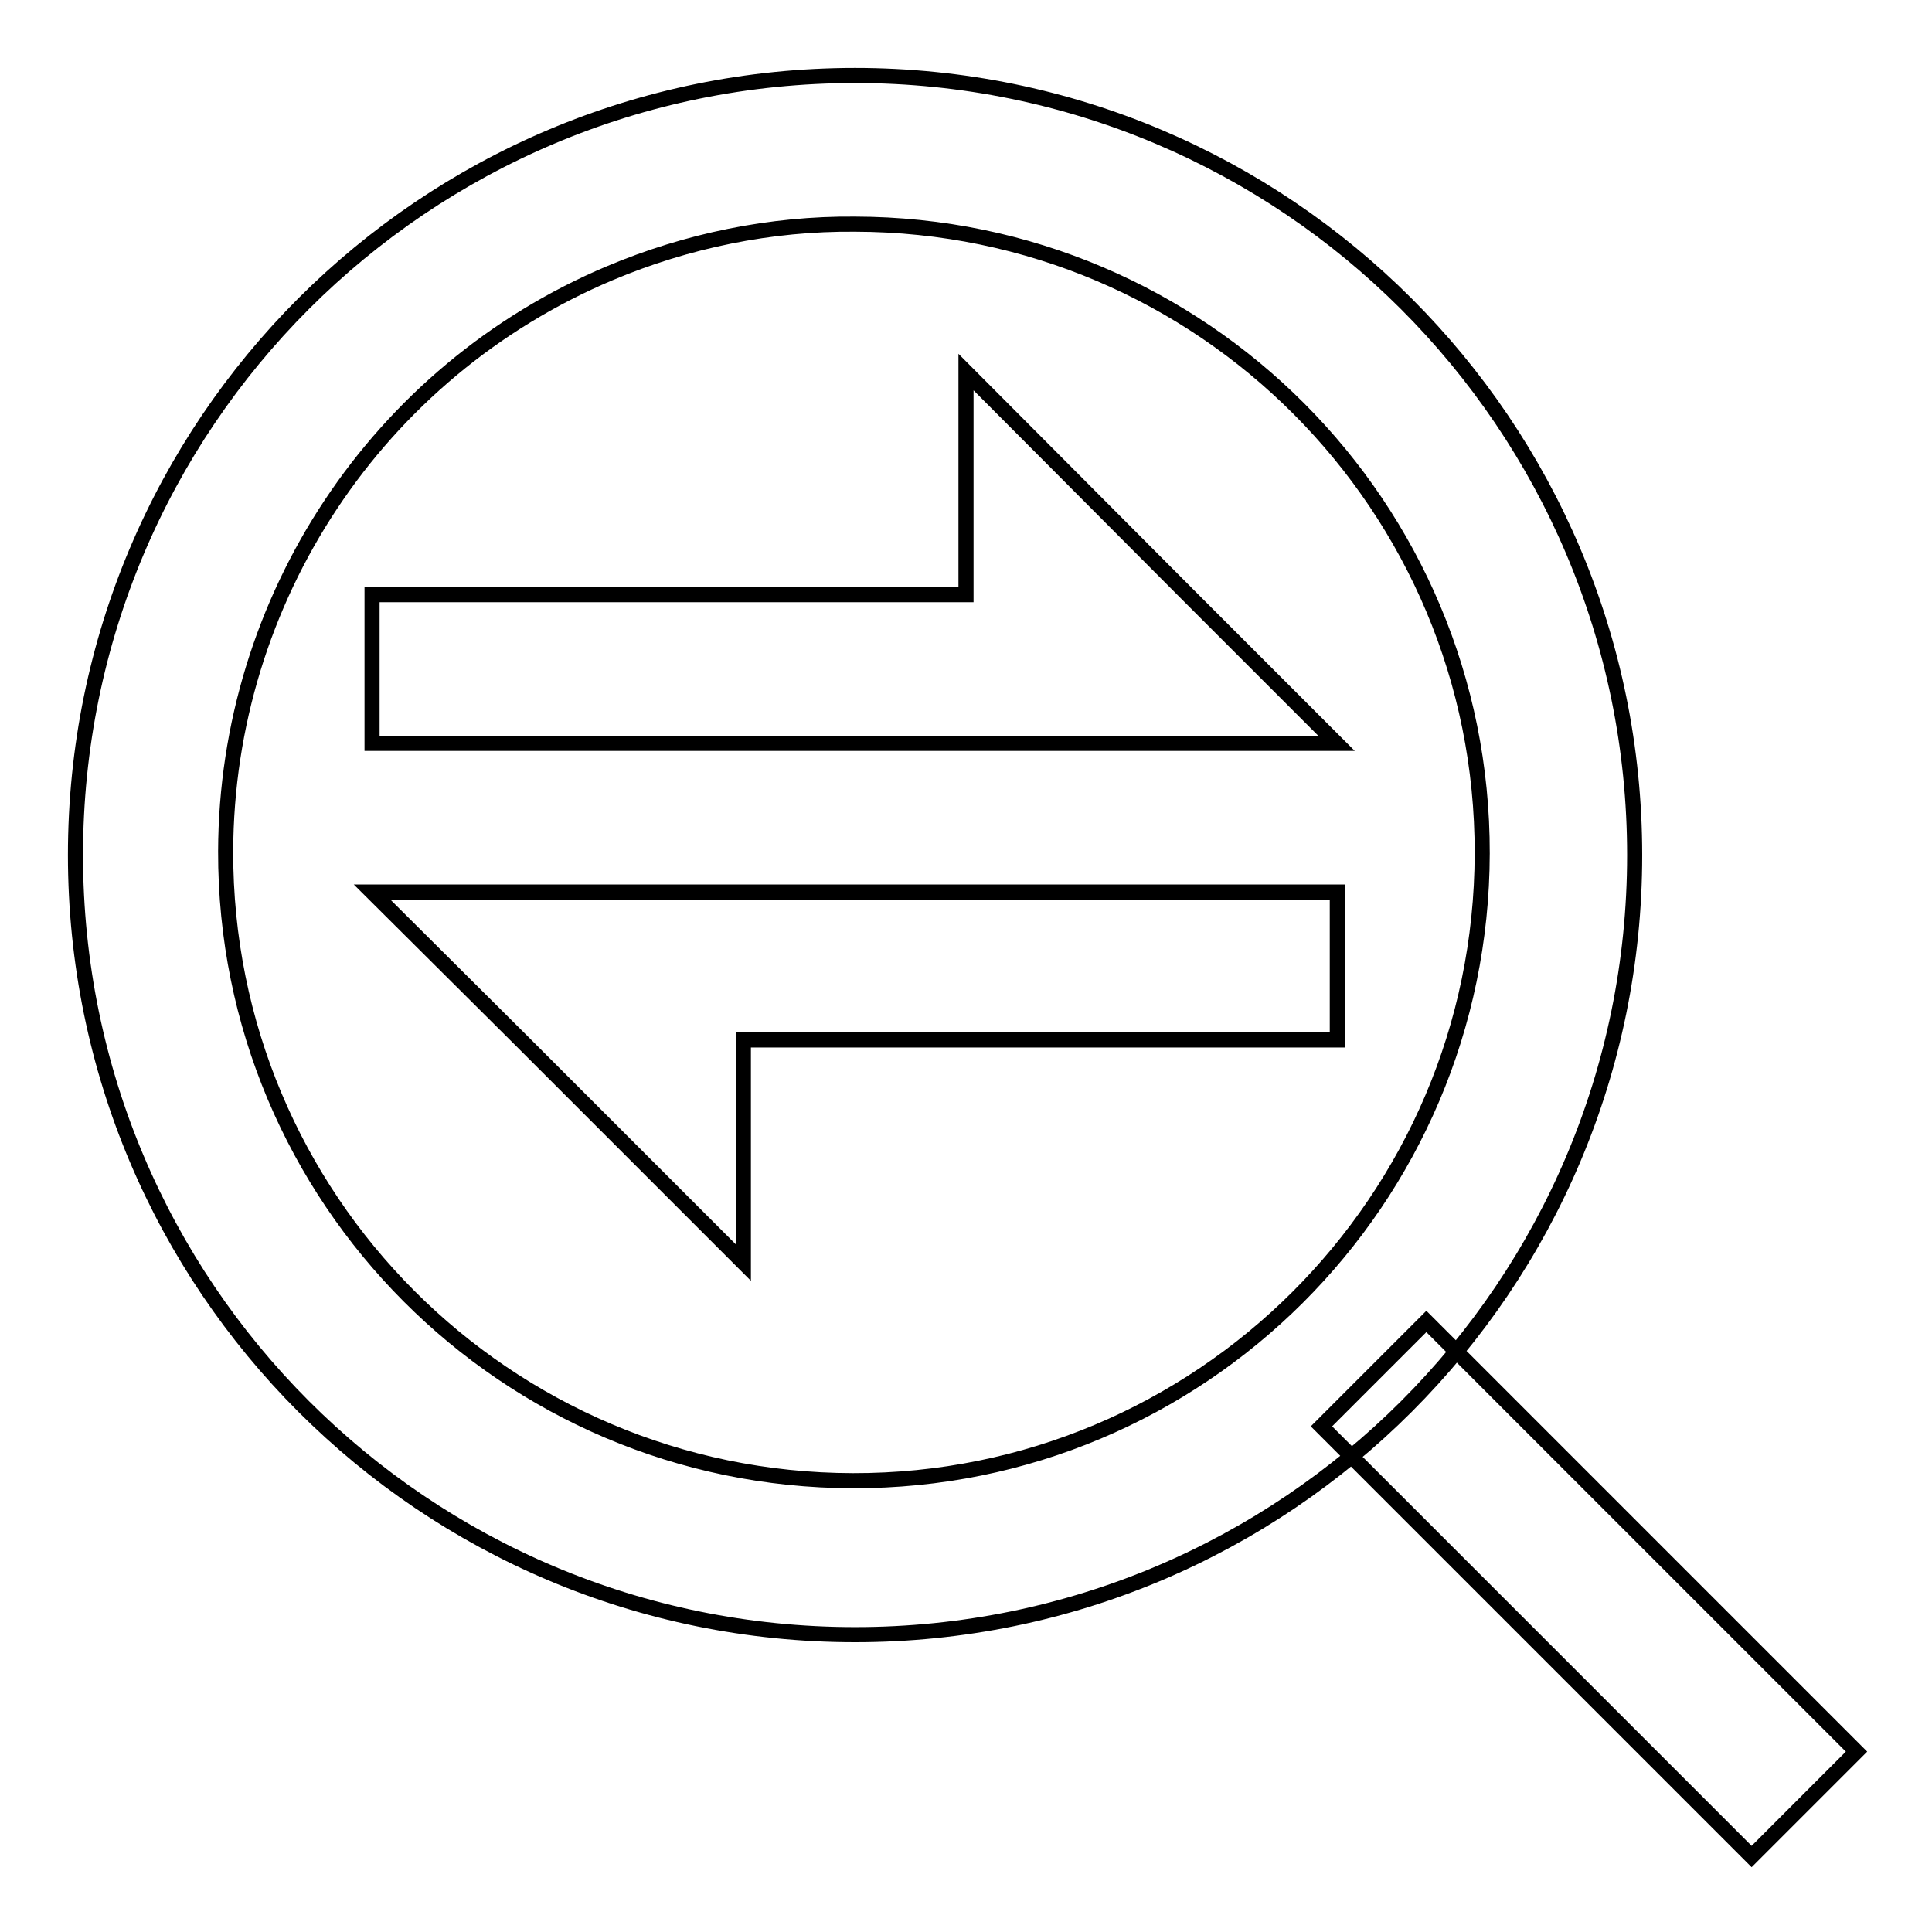<?xml version="1.0" encoding="utf-8"?>
<!-- Svg Vector Icons : http://www.onlinewebfonts.com/icon -->
<!DOCTYPE svg PUBLIC "-//W3C//DTD SVG 1.1//EN" "http://www.w3.org/Graphics/SVG/1.1/DTD/svg11.dtd">
<svg version="1.1" xmlns="http://www.w3.org/2000/svg" xmlns:xlink="http://www.w3.org/1999/xlink" x="0px" y="0px" viewBox="0 0 256 256" enable-background="new 0 0 256 256" xml:space="preserve">
<g> <path stroke-width="2" fill-opacity="0" stroke="#000000"  d="M113.3,29.7c46,0.1,83.2,37.4,83.1,83.4c-0.1,46-37.4,83.2-83.4,83.1s-83.2-37.4-83.1-83.4 c0.1-33.4,20.1-63.6,50.9-76.6C91,31.9,102.1,29.6,113.3,29.7 M113.3,10C56.2,10,10,56.2,10,113.3s46.2,103.3,103.3,103.3 s103.3-46.2,103.3-103.3S170.3,10,113.3,10z M189,175.1L175.1,189l57,57l13.9-13.9L189,175.1z M128,49.3v29.5H49.3v19.7h127.8 l-19.7-19.7L128,49.3z M177.2,118.2H49.3L69,137.8l29.5,29.5v-29.5h78.7V118.2z"/></g>
</svg>